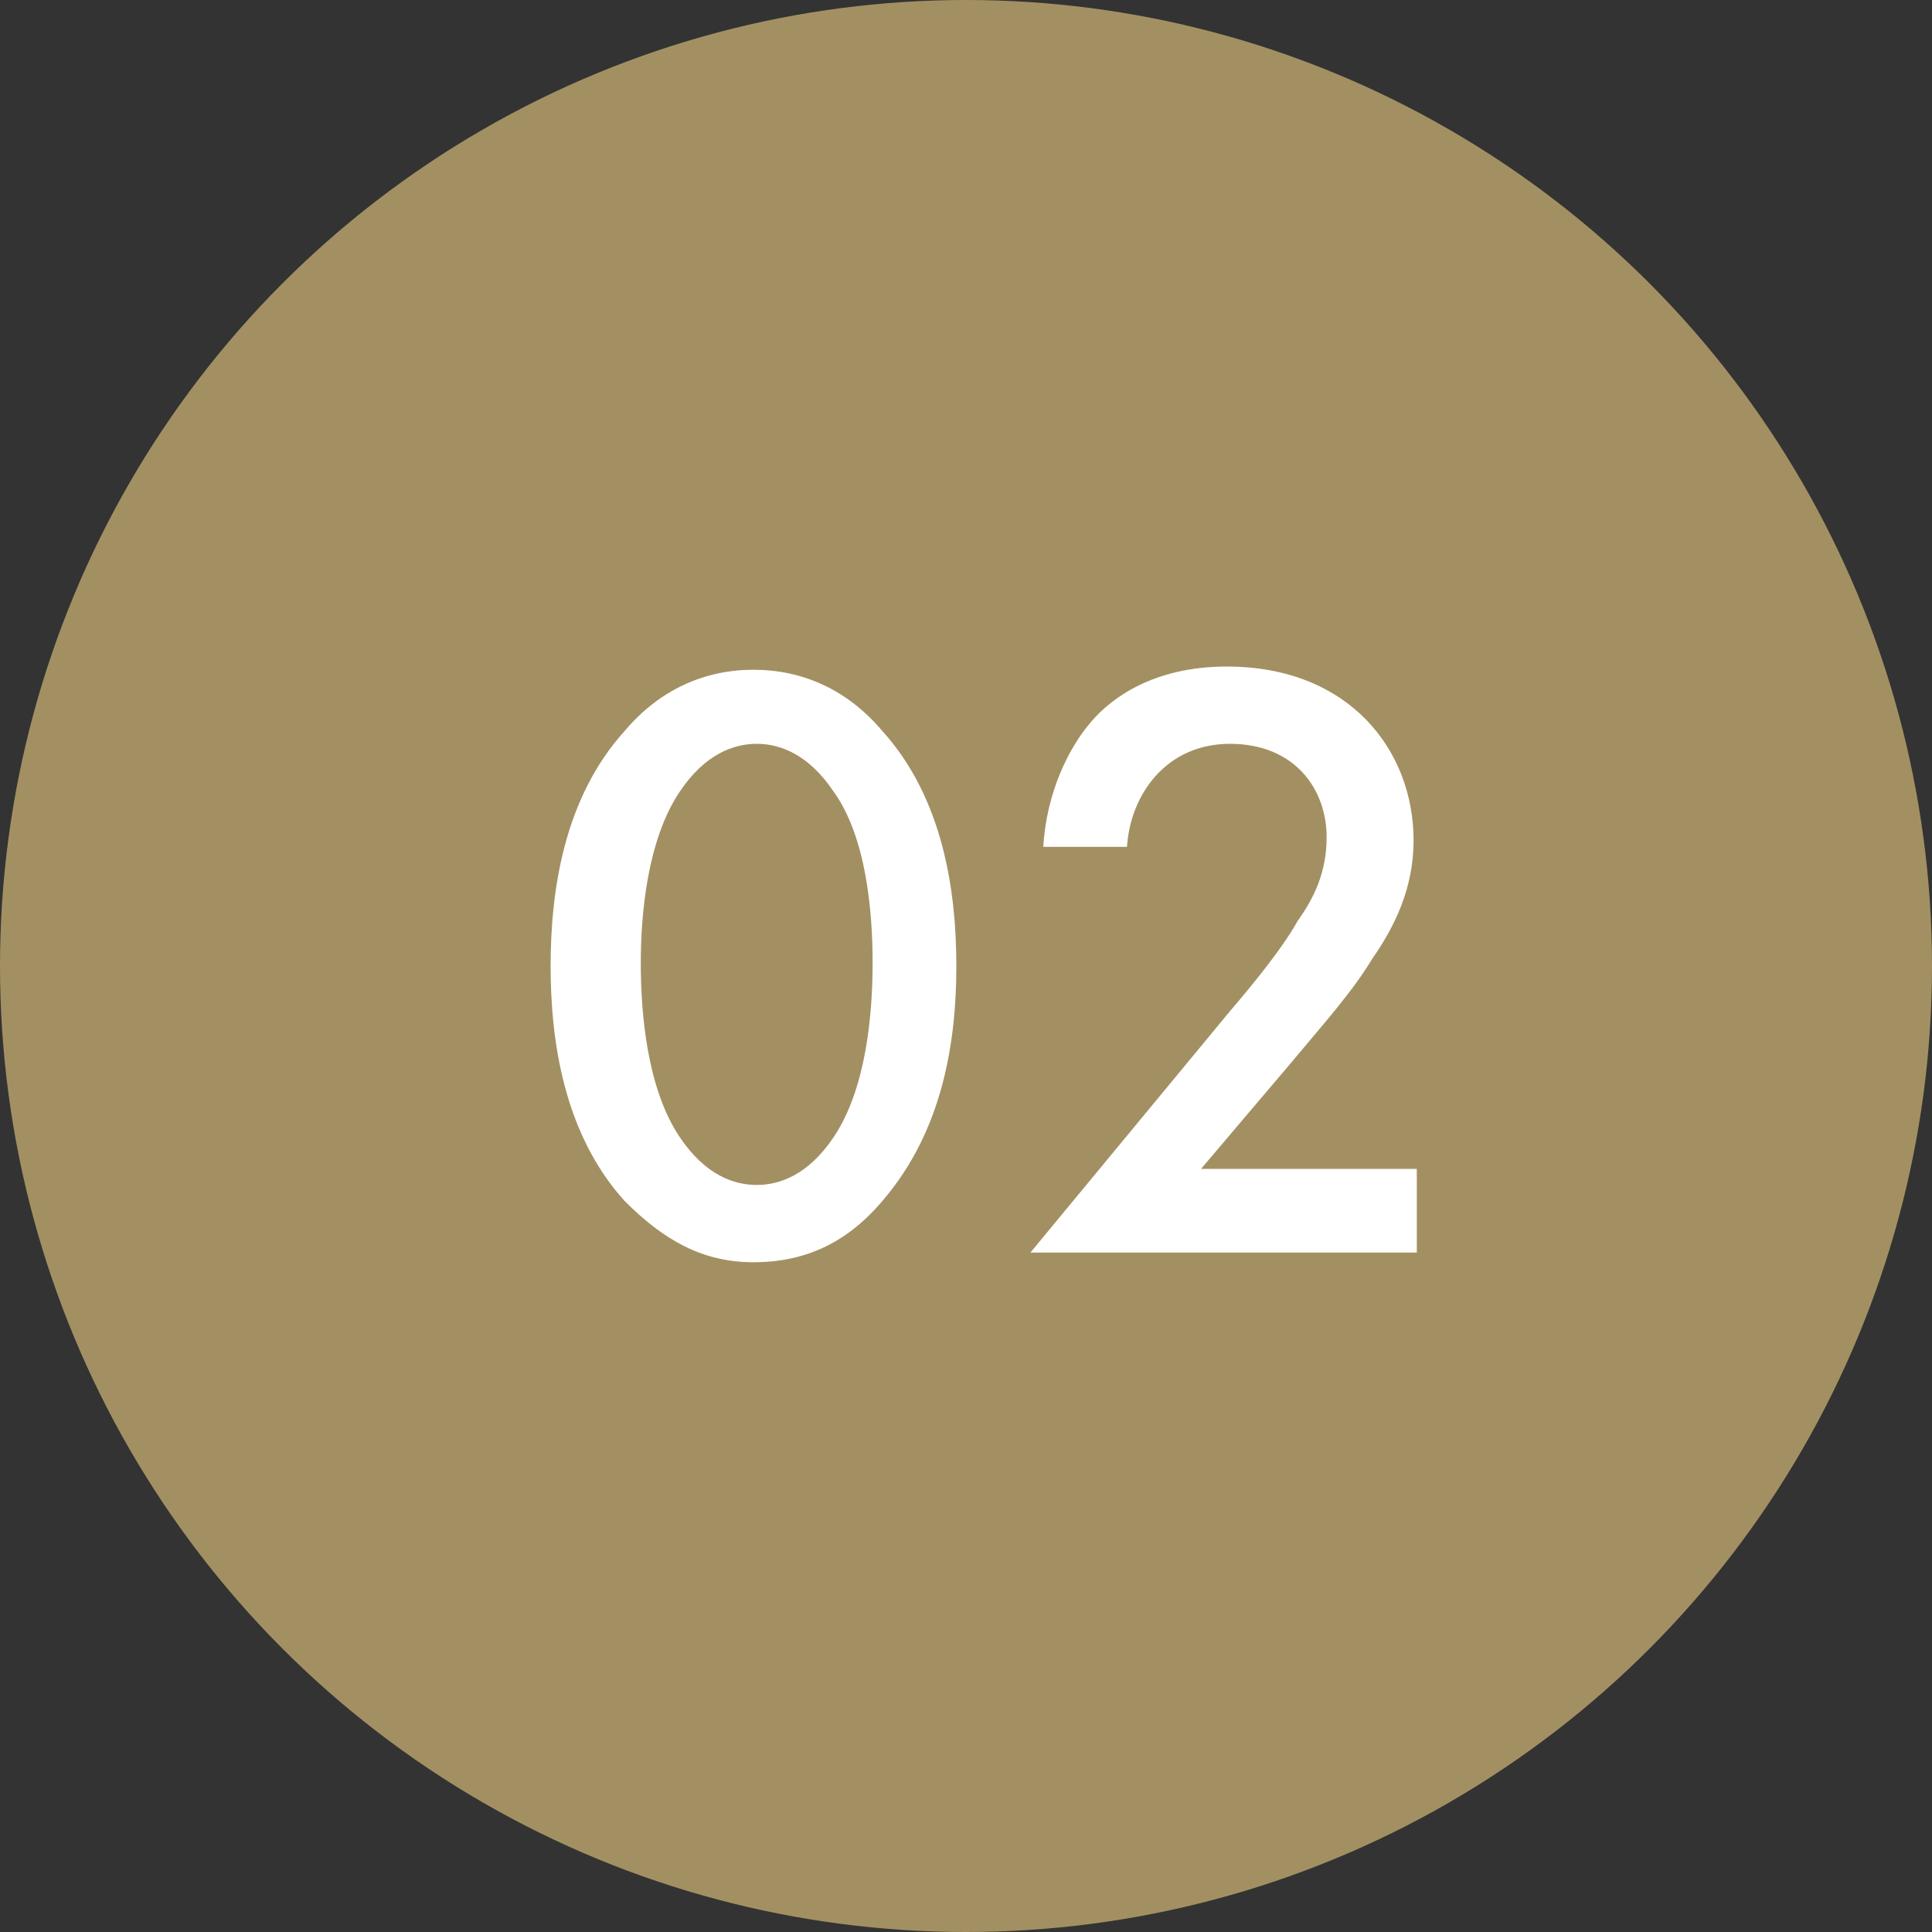 <?xml version="1.0" encoding="utf-8"?>
<!-- Generator: Adobe Illustrator 26.5.0, SVG Export Plug-In . SVG Version: 6.00 Build 0)  -->
<svg version="1.1" id="レイヤー_1" xmlns="http://www.w3.org/2000/svg" xmlns:xlink="http://www.w3.org/1999/xlink" x="0px"
	 y="0px" viewBox="0 0 60 60" style="enable-background:new 0 0 60 60;" xml:space="preserve">
<rect x="0" y="0" width="60" height="60" fill="#333333" stroke="none"/>
<style type="text/css">
	.st0{fill:#A39062;}
	.st1{fill:#FFFFFF;}
</style>
<circle class="st0" cx="30" cy="30" r="30"/>
<g>
	<path class="st1" d="M19.4,37.3c-1.9-2.1-2.3-5-2.3-7.3c0-2.3,0.4-5.2,2.3-7.3c1.1-1.3,2.5-1.9,4-1.9s2.9,0.6,4,1.9
		c1.9,2.1,2.3,5,2.3,7.3c0,2.3-0.4,5.1-2.3,7.3c-1.1,1.3-2.4,1.9-4,1.9S20.6,38.5,19.4,37.3z M21.1,24.6c-1,1.5-1.2,3.8-1.2,5.3
		c0,1.6,0.2,3.9,1.2,5.4c0.8,1.2,1.7,1.5,2.4,1.5s1.6-0.3,2.4-1.5c1-1.5,1.2-3.8,1.2-5.4c0-1.6-0.2-3.9-1.2-5.3
		c-0.8-1.2-1.7-1.5-2.4-1.5S21.9,23.4,21.1,24.6z"/>
	<path class="st1" d="M44,38.9H32l6.2-7.5c0.6-0.7,1.6-1.9,2.1-2.8c0.5-0.7,0.9-1.5,0.9-2.6c0-1.5-1-2.9-3-2.9c-2,0-3.1,1.6-3.2,3.2
		h-2.6c0.1-1.7,0.8-3.1,1.5-3.9c0.6-0.7,1.9-1.7,4.2-1.7c3.8,0,5.8,2.6,5.8,5.4c0,1.5-0.6,2.7-1.3,3.7c-0.6,1-1.5,2-2.5,3.2
		l-2.8,3.3H44V38.9z"/>
</g>
</svg>
